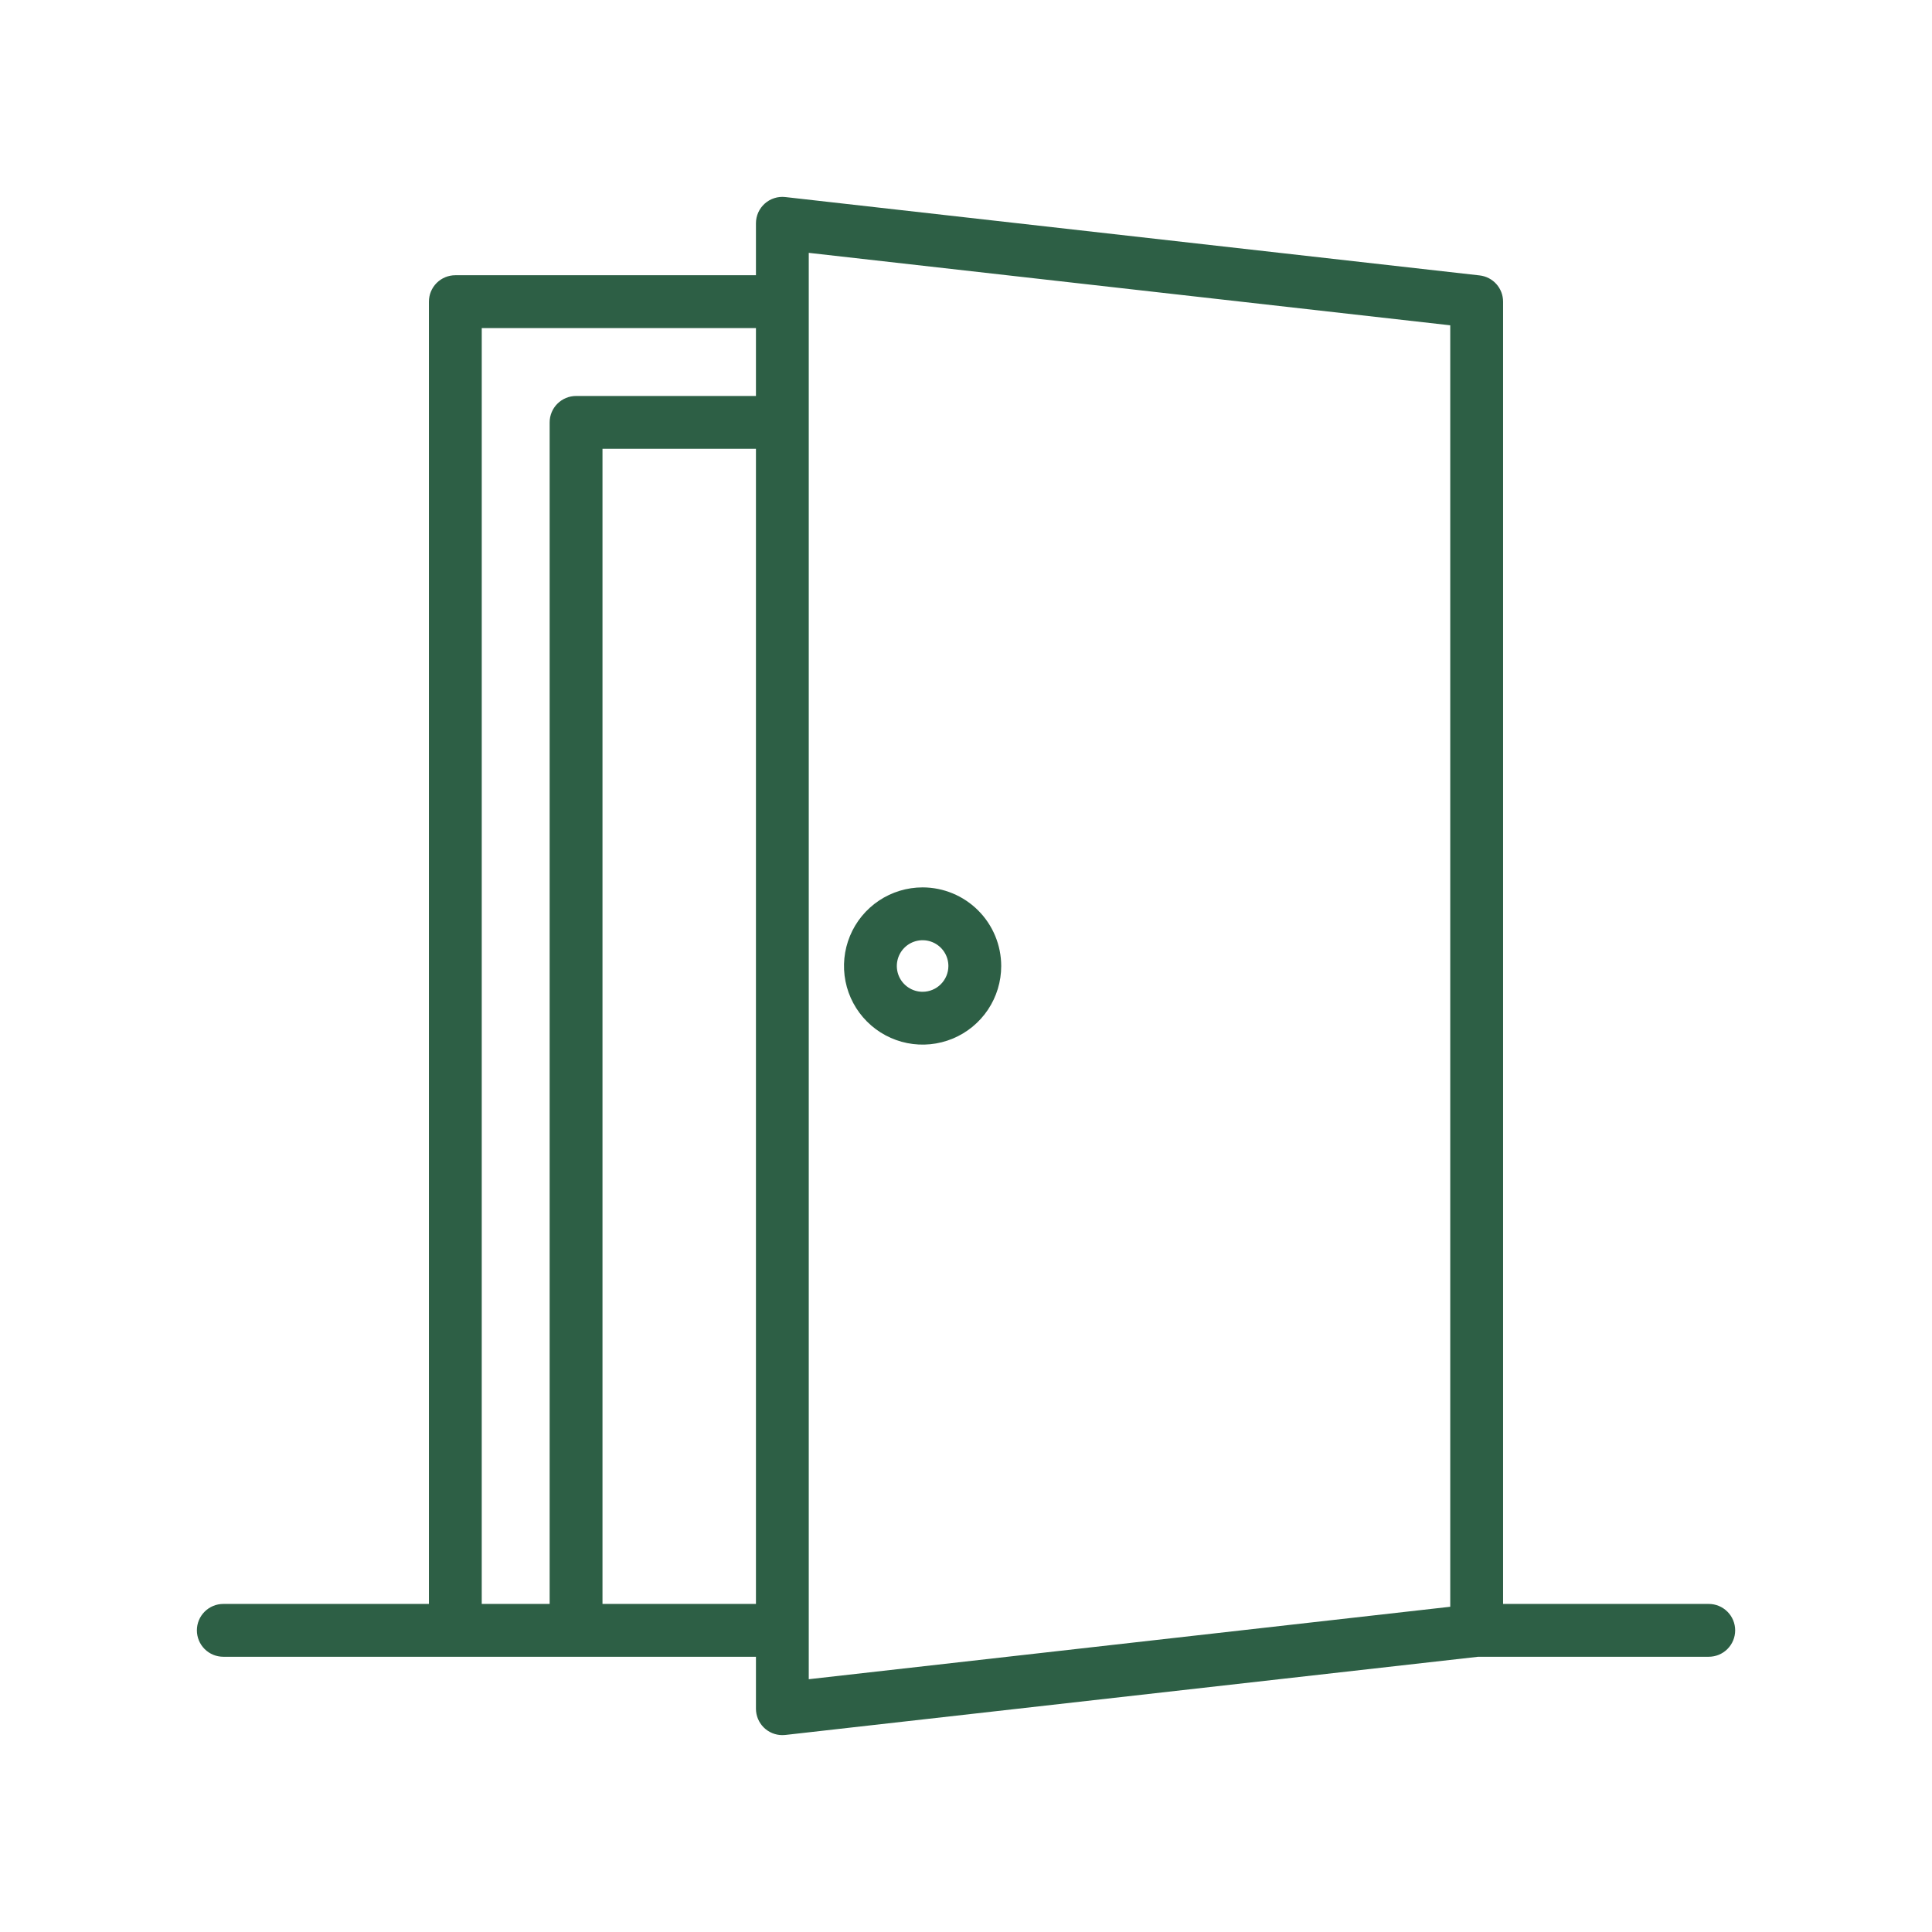 <svg xmlns="http://www.w3.org/2000/svg" width="119" height="119" viewBox="0 0 119 119" fill="none"><path d="M105.246 98.793H92.581V18.58C92.581 18.18 92.434 17.794 92.167 17.496C91.901 17.198 91.534 17.009 91.136 16.964L48.371 12.137C48.143 12.111 47.913 12.134 47.694 12.204C47.476 12.273 47.275 12.388 47.104 12.541C46.934 12.693 46.797 12.88 46.703 13.089C46.61 13.298 46.562 13.525 46.562 13.754V16.953H28.046C27.614 16.953 27.201 17.124 26.895 17.429C26.59 17.735 26.419 18.148 26.419 18.58V98.793H13.754C13.322 98.793 12.909 98.965 12.603 99.27C12.298 99.575 12.127 99.989 12.127 100.42C12.127 100.852 12.298 101.265 12.603 101.571C12.909 101.876 13.322 102.047 13.754 102.047H46.562V105.246C46.562 105.678 46.733 106.092 47.038 106.397C47.343 106.702 47.757 106.873 48.188 106.873C48.251 106.874 48.313 106.87 48.374 106.863L91.047 102.047H105.249C105.68 102.047 106.094 101.876 106.399 101.571C106.705 101.265 106.876 100.852 106.876 100.42C106.876 99.989 106.705 99.575 106.399 99.27C106.094 98.965 105.68 98.793 105.249 98.793H105.246ZM29.673 20.207H46.562V24.39H35.482C35.051 24.39 34.637 24.562 34.332 24.867C34.027 25.172 33.855 25.586 33.855 26.017V98.793H29.672L29.673 20.207ZM37.11 98.793V27.644H46.562V98.793H37.11ZM49.815 15.574L89.327 20.037V98.967L49.815 103.43V15.574Z" fill="#2D5F45"></path><path d="M56.827 54.658C55.87 54.658 54.933 54.942 54.137 55.474C53.341 56.006 52.72 56.762 52.354 57.647C51.987 58.532 51.892 59.505 52.078 60.445C52.265 61.384 52.726 62.247 53.404 62.924C54.081 63.601 54.943 64.062 55.883 64.249C56.822 64.436 57.795 64.34 58.68 63.973C59.565 63.607 60.321 62.986 60.853 62.19C61.385 61.394 61.669 60.458 61.669 59.5C61.667 58.216 61.157 56.986 60.249 56.078C59.342 55.17 58.111 54.66 56.827 54.658ZM56.827 61.088C56.513 61.088 56.206 60.995 55.945 60.82C55.684 60.646 55.48 60.398 55.36 60.108C55.24 59.818 55.209 59.498 55.27 59.19C55.331 58.882 55.482 58.599 55.704 58.377C55.926 58.155 56.209 58.004 56.517 57.943C56.825 57.881 57.145 57.913 57.435 58.033C57.725 58.153 57.973 58.357 58.148 58.618C58.322 58.879 58.415 59.186 58.415 59.5C58.415 59.921 58.247 60.325 57.949 60.622C57.652 60.92 57.248 61.087 56.827 61.088Z" fill="#2D5F45"></path></svg>